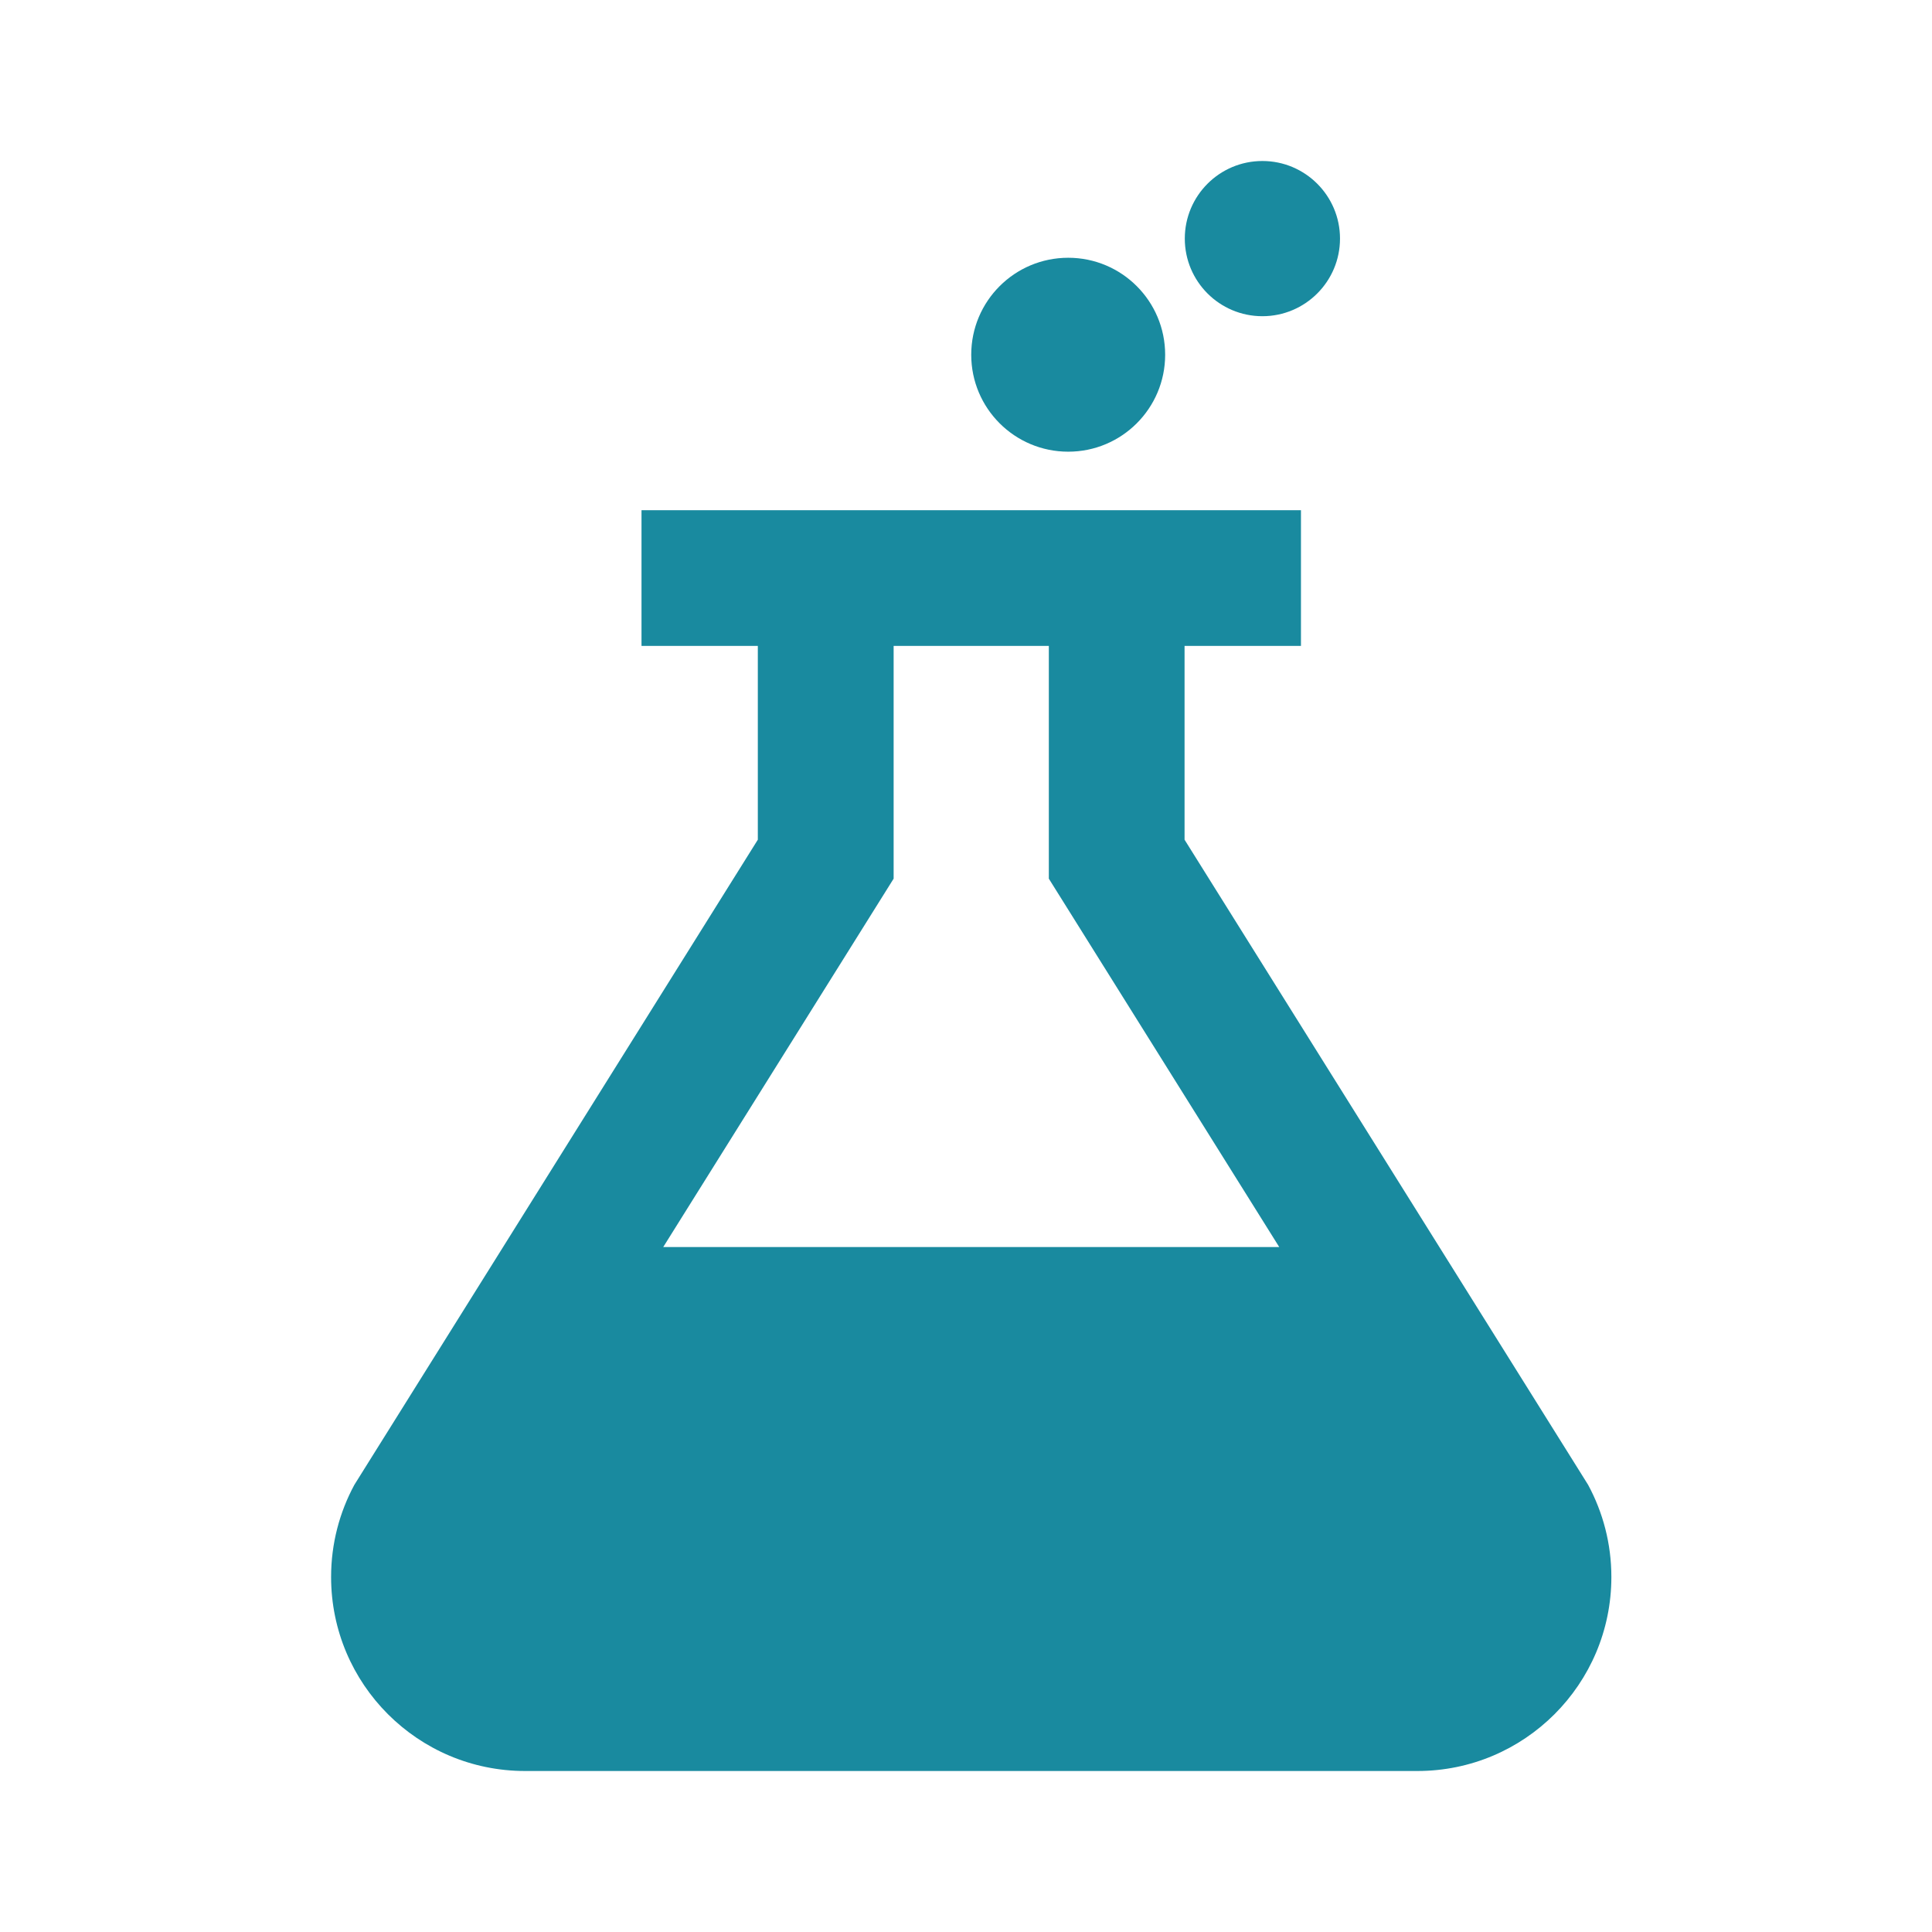 <svg width="24" height="24" viewBox="0 0 24 24" fill="none" xmlns="http://www.w3.org/2000/svg">
<path d="M13.27 5.611C13.935 5.611 14.474 5.072 14.474 4.407C14.474 3.741 13.935 3.202 13.27 3.202C12.604 3.202 12.065 3.741 12.065 4.407C12.065 5.072 12.604 5.611 13.27 5.611Z" fill="#198A9F"/>
<path d="M15.682 3.928C16.214 3.928 16.646 3.496 16.646 2.964C16.646 2.432 16.214 2 15.682 2C15.149 2 14.718 2.432 14.718 2.964C14.718 3.496 15.149 3.928 15.682 3.928Z" fill="#198A9F"/>
<path d="M19.728 18.445L14.715 10.431V8.024H16.161V6.338H7.969V8.024H9.414V10.431L4.402 18.445C4.218 18.786 4.113 19.175 4.113 19.59C4.113 20.921 5.192 22 6.523 22H17.607C18.938 22 20.017 20.921 20.017 19.59C20.017 19.175 19.912 18.786 19.728 18.445ZM8.239 15.491L11.101 10.915V8.024H13.029V10.915L15.891 15.491H8.239Z" fill="#198A9F"/>
</svg>
